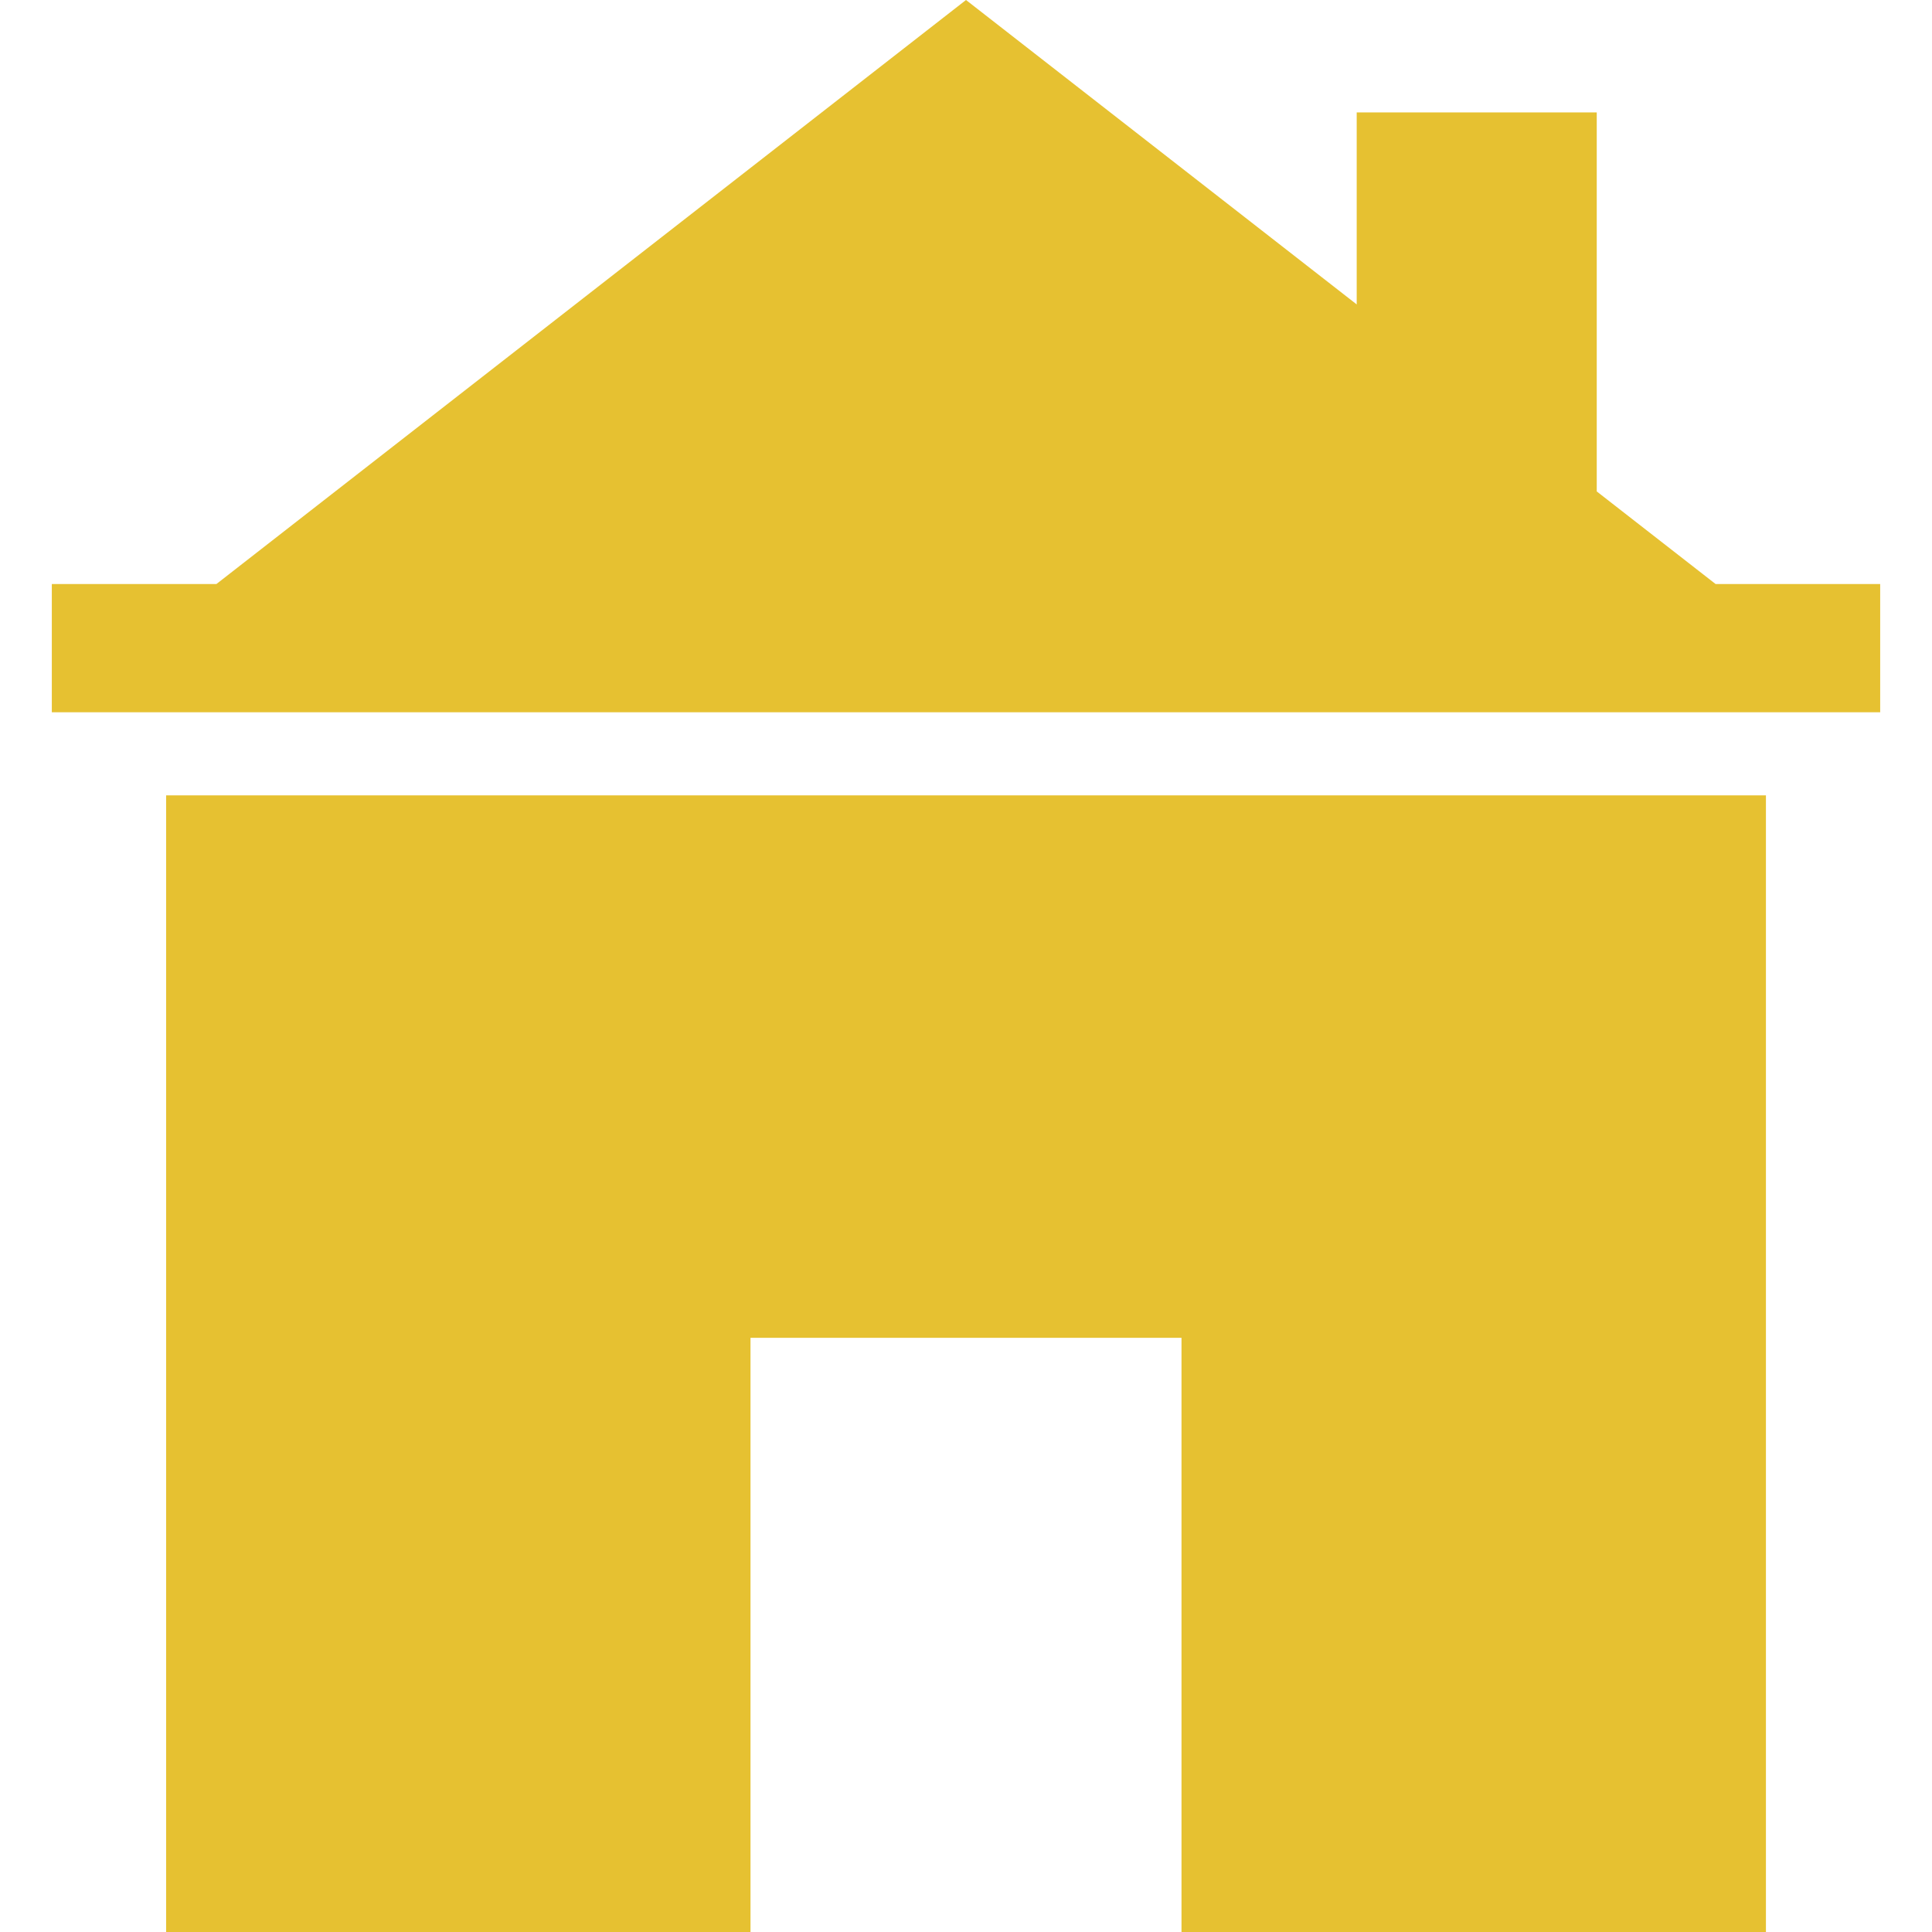<?xml version="1.0"?>
<!DOCTYPE svg PUBLIC "-//W3C//DTD SVG 1.0//EN" "http://www.w3.org/TR/2001/REC-SVG-20010904/DTD/svg10.dtd">
<svg xmlns="http://www.w3.org/2000/svg" xmlns:xlink="http://www.w3.org/1999/xlink" height="4096px" style="shape-rendering:geometricPrecision; text-rendering:geometricPrecision; image-rendering:optimizeQuality; fill-rule:evenodd; clip-rule:evenodd" version="1.0" viewBox="0 0 27718 29289" width="4096px" xml:space="preserve"><defs><style type="text/css">
   <![CDATA[
    .fil0 {fill:#E6C131}
   ]]>
  </style></defs><g id="Layer_x0020_1"><path class="fil0" d="M19782 1704l3639 0 0 5746 1802 1404 2495 0 0 1944 -13859 0 -13859 0 0 -1944 2495 0 11364 -8854 5923 4615 0 -2911zm-2656 18577l-6534 0 0 9008c-2953,0 -5906,0 -8859,0l0 -17231 24253 0 0 17231c-2953,0 -5907,0 -8860,0l0 -9008z"/></g></svg>
